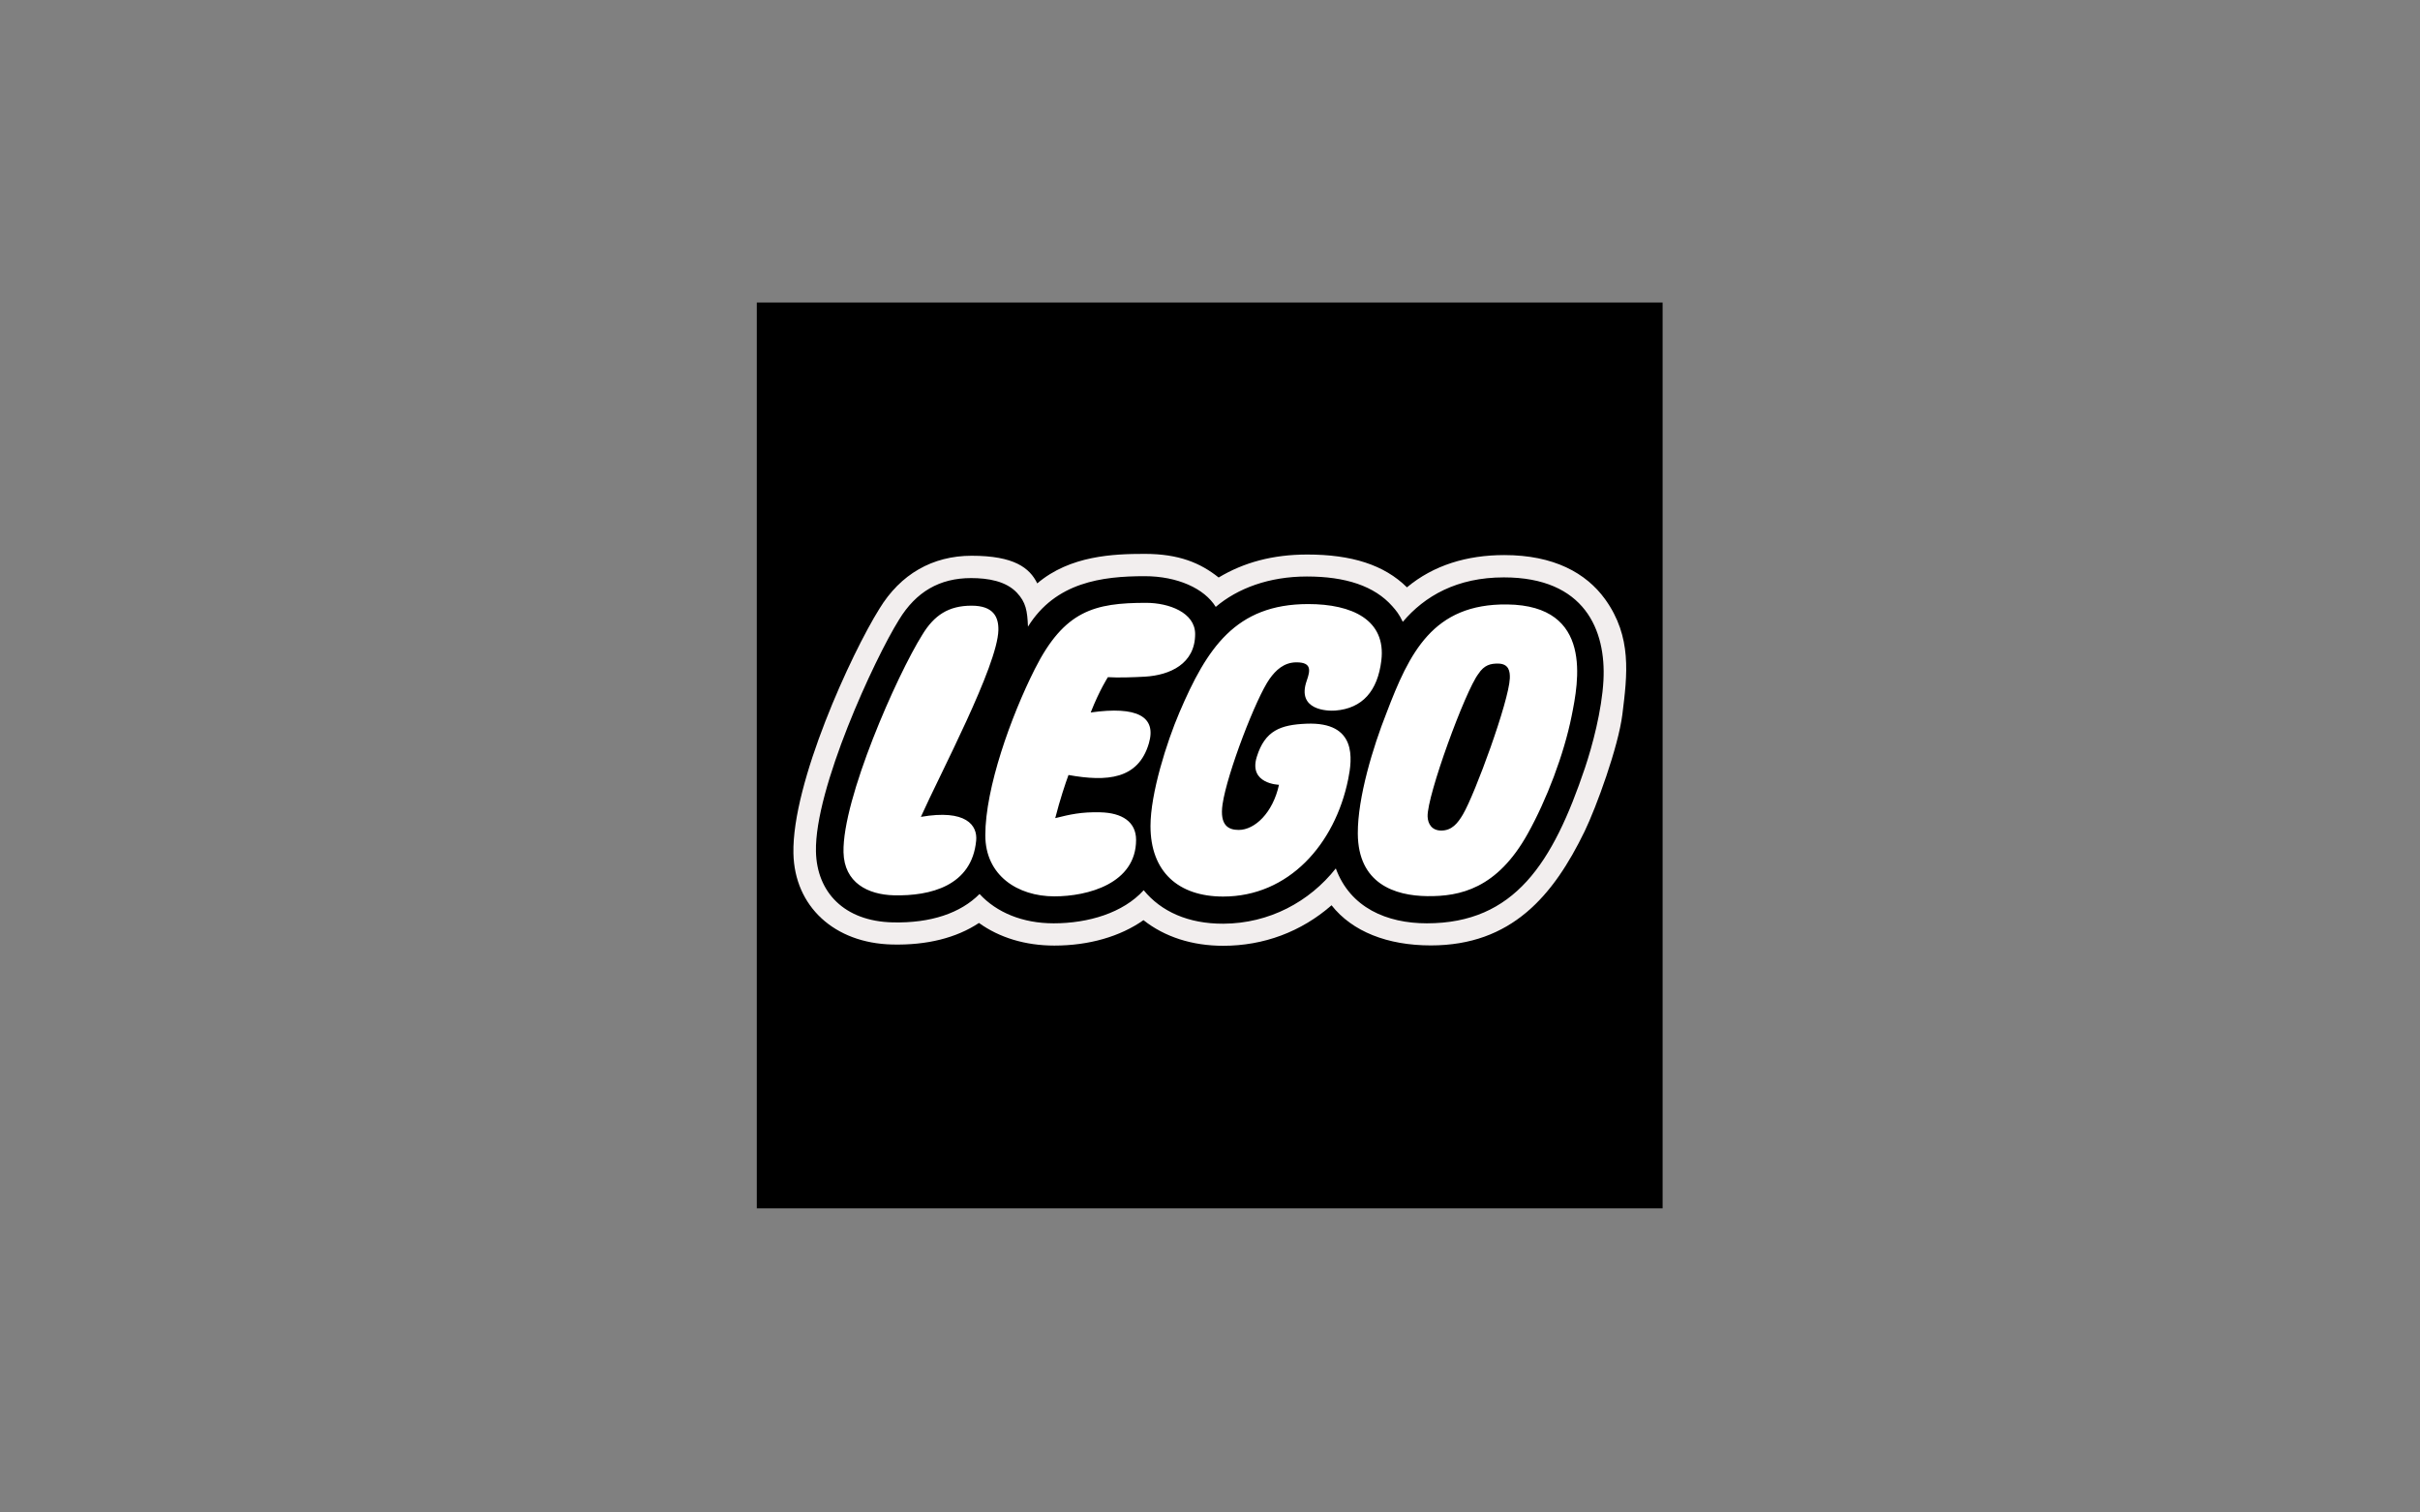 <?xml version="1.0" encoding="UTF-8"?> <svg xmlns="http://www.w3.org/2000/svg" xmlns:xlink="http://www.w3.org/1999/xlink" width="800px" height="500px" viewBox="0 0 800 500"><rect x="0" y="0" width="800" height="500" fill="#808080" stroke="none"/> <!-- Generator: Sketch 51.2 (57519) - http://www.bohemiancoding.com/sketch --> <title>Artboard</title> <desc>Created with Sketch.</desc> <defs></defs> <g id="Artboard" stroke="none" stroke-width="1" fill="none" fill-rule="evenodd"> <g id="Group" transform="translate(250, 100)" fill-rule="nonzero"> <polygon id="Shape" fill="#FFFFFF" points="2.218 2.018 297.664 2.018 297.664 297.455 2.218 297.455"></polygon> <path d="M278.003,124.828 C277.505,134.035 274.582,145.503 272.002,153.163 C261.611,184.035 249.565,203.16 221.68,203.16 C213.471,203.16 198.891,200.985 193.536,186.38 L192.255,182.907 L189.97,185.804 C181.251,196.86 168.288,203.237 154.412,203.299 C143.77,203.35 135.211,199.783 129.685,192.992 L128.164,191.116 L126.551,192.895 C120.637,199.42 110.347,203.16 98.312,203.16 C88.865,203.16 80.706,199.962 75.338,194.134 L73.877,192.535 L72.351,194.082 C66.386,200.1 56.985,203.135 45.16,202.867 C30.812,202.523 22.079,194.511 21.8,181.436 C21.366,161.275 40.876,118.853 48.957,105.959 C54.206,97.345 61.413,93.167 71.007,93.167 C77.542,93.167 82.002,94.534 84.663,97.345 C87.074,99.906 87.555,102.064 87.765,107.249 L88.05,113.954 L91.587,108.254 C100.153,94.448 114.342,92.549 128.41,92.549 C138.189,92.549 146.721,96.141 150.147,101.712 L151.414,103.758 L153.245,102.201 C160.492,96.038 170.722,92.642 182.036,92.642 C194.39,92.642 203.371,95.712 208.728,101.781 C209.939,103.156 210.747,104.119 211.864,106.466 L213.24,109.354 L215.311,106.913 C223.142,97.636 233.854,92.934 247.144,92.934 C257.666,92.934 265.644,95.728 270.87,101.239 C277.434,108.159 278.373,117.891 278.003,124.828 Z M2.218,297.455 L297.664,297.455 L297.664,2.018 L2.218,2.018 L2.218,297.455 Z" id="Shape" fill="#F2EEEE"></path> <path d="M286.323,136.167 C284.981,146.912 277.71,166.833 273.858,174.791 C263.492,196.136 249.65,212.539 222.993,212.539 C208.749,212.539 197.03,207.984 190.18,199.267 C180.149,208.051 167.726,212.66 154.358,212.66 C144.047,212.66 134.947,209.687 128.009,204.183 C120.342,209.582 110.008,212.591 98.545,212.591 C88.976,212.591 80.367,209.969 73.624,205.112 C66.17,210.055 56.401,212.516 44.928,212.239 C25.844,211.791 12.666,199.687 12.287,182.116 C11.785,158.766 31.449,116.033 40.72,101.231 C47.649,89.841 58.24,83.72 71.204,83.72 C85.281,83.72 90.387,87.744 92.892,92.857 C103.758,83.625 118.158,83.1 128.404,83.1 C139.726,83.1 146.822,86.101 152.861,90.915 C161.209,85.911 170.769,83.315 182.168,83.315 C196.746,83.315 207.562,86.702 215.109,94.165 C223.912,86.833 234.949,83.496 247.287,83.496 C263.609,83.496 274.347,89.385 280.657,98.154 C289.539,110.533 287.957,122.997 286.323,136.167 Z M2.218,297.455 L297.664,297.455 L297.664,2.018 L2.218,2.018 L2.218,297.455 Z" id="Shape" fill="#000000"></path> <path d="M4.302,4.141 L295.505,4.141 L295.505,295.341 L4.302,295.341 L4.302,4.141 Z M0.184,299.458 L299.624,299.458 L299.624,0.015 L0.184,0.015 L0.184,299.458 Z" id="Shape" fill="#000000"></path> <path d="M286.187,83.178 C284.282,83.176 282.455,83.933 281.11,85.282 C279.764,86.631 279.012,88.46 279.018,90.365 C279.014,92.267 279.769,94.092 281.114,95.436 C282.46,96.78 284.285,97.532 286.187,97.527 C290.168,97.527 293.374,94.338 293.374,90.365 C293.378,88.457 292.622,86.627 291.273,85.278 C289.925,83.93 288.094,83.174 286.187,83.178 Z M286.187,84.596 C289.375,84.596 291.973,87.174 291.973,90.365 C291.973,93.537 289.377,96.133 286.187,96.133 C283.007,96.133 280.444,93.537 280.444,90.365 C280.444,87.175 283.006,84.596 286.187,84.596 Z M289.841,94.103 L288.981,92.608 C288.233,91.294 288.019,91.095 287.39,90.863 L287.39,90.829 C288.646,90.684 289.395,89.866 289.395,88.748 C289.395,87.571 288.646,86.677 287.049,86.677 L283.352,86.677 L283.352,94.104 L284.881,94.104 L284.881,91.061 L285.155,91.061 C285.809,91.061 286.076,91.13 286.377,91.431 C286.67,91.732 287.126,92.359 287.393,92.892 L287.987,94.104 L289.841,94.103 Z M284.879,89.866 L284.879,87.837 L286.255,87.837 C287.271,87.837 287.803,88.19 287.803,88.844 C287.803,89.367 287.468,89.865 286.436,89.865 L284.879,89.866 Z M249.117,124.235 C248.807,131.886 237.598,162.481 233.617,169.229 C231.891,172.16 229.948,174.576 226.44,174.567 C223.38,174.567 222.021,172.4 221.935,169.926 C221.709,163.022 234.382,128.413 238.715,122.782 C240.641,119.815 242.79,119.335 245.249,119.369 C248.845,119.413 249.202,122.009 249.117,124.235 Z M269.543,136.726 C266.998,149.406 261.273,164.405 255.048,175.582 C244.904,193.824 232.586,196.375 221.833,196.247 C211.087,196.118 198.948,192.148 198.862,175.555 C198.794,163.64 203.933,146.825 208.303,135.803 C215.901,115.816 223.672,99.527 248.241,99.819 C276.886,100.156 271.78,125.636 269.543,136.726 Z M178.585,118.956 C174.433,118.956 171.724,121.579 169.704,124.415 C165.268,130.648 155.64,155.637 154.145,165.902 C153.131,172.936 156.158,174.361 159.482,174.361 C164.805,174.361 170.77,168.731 172.807,159.438 C172.807,159.438 162.671,159.187 165.466,150.202 C168.174,141.477 173.333,139.595 181.869,139.242 C198.692,138.555 197.025,150.976 195.683,157.596 C191.313,179.105 176.005,196.383 154.349,196.383 C139.524,196.383 130.327,188.175 130.327,173.063 C130.327,162.298 135.67,145.389 139.902,135.496 C148.916,114.435 158.372,99.692 182.46,99.692 C196.91,99.692 208.311,104.883 206.633,118.423 C205.412,128.361 200.443,134.198 191.411,134.902 C188.882,135.099 178.542,134.834 181.971,125.051 C183.164,121.639 183.663,118.956 178.585,118.956 Z M103.222,156.198 C102.225,158.887 100.351,164.502 98.839,170.46 C103.751,169.239 107.439,168.372 113.758,168.534 C120.962,168.706 125.565,171.699 125.565,177.647 C125.565,192.08 109.615,196.319 98.547,196.319 C86.391,196.319 75.723,189.398 75.723,176.115 C75.723,160.529 84.164,136.915 92.086,121.183 C101.822,101.857 111.768,99.287 128.892,99.287 C136.419,99.287 145.088,102.503 145.088,109.604 C145.088,119.456 136.745,123.211 128.467,123.694 C124.938,123.891 119.501,124.088 116.251,123.857 C116.251,123.857 113.496,128.061 110.564,135.531 C125.888,133.373 132.388,136.856 129.799,145.718 C126.304,157.684 115.924,158.476 103.222,156.198 Z M54.42,170.045 C69.408,167.442 73.178,172.866 72.701,177.869 C71.295,192.895 57.51,196.248 45.544,195.973 C36.866,195.766 29.064,191.797 28.846,181.72 C28.468,164.097 46.443,123.324 54.91,109.811 C58.813,103.39 63.575,100.226 71.17,100.226 C78.361,100.226 80.149,103.914 80.041,108.341 C79.762,120.143 60.678,156.025 54.42,170.045 Z M247.141,90.872 C231.668,90.872 220.973,97.01 213.735,105.572 C212.514,103.012 211.576,101.885 210.269,100.405 C204.346,93.709 194.812,90.579 182.029,90.579 C169.54,90.579 159.127,94.482 151.9,100.629 C148.143,94.525 139.198,90.475 128.405,90.475 C114.303,90.475 98.944,92.479 89.825,107.162 C89.613,101.873 89.128,99.081 86.154,95.926 C82.543,92.109 76.697,91.103 71.002,91.103 C60.622,91.103 52.816,95.634 47.198,104.868 C39.049,117.891 19.285,160.737 19.736,181.48 C20.015,194.89 29.012,204.545 45.105,204.923 C57.682,205.224 67.542,201.862 73.817,195.535 C79.444,201.639 88.036,205.232 98.309,205.232 C109.75,205.232 121.275,201.803 128.079,194.289 C133.813,201.321 142.826,205.413 154.418,205.359 C169.583,205.293 182.889,198.106 191.591,187.083 C196.352,200.072 208.457,205.231 221.679,205.231 C250.649,205.231 263.362,185.321 273.963,153.823 C276.352,146.722 279.535,134.885 280.067,124.941 C280.943,108.384 273.937,90.872 247.141,90.872 Z" id="Shape" fill="#000000"></path> </g> </g> </svg> 